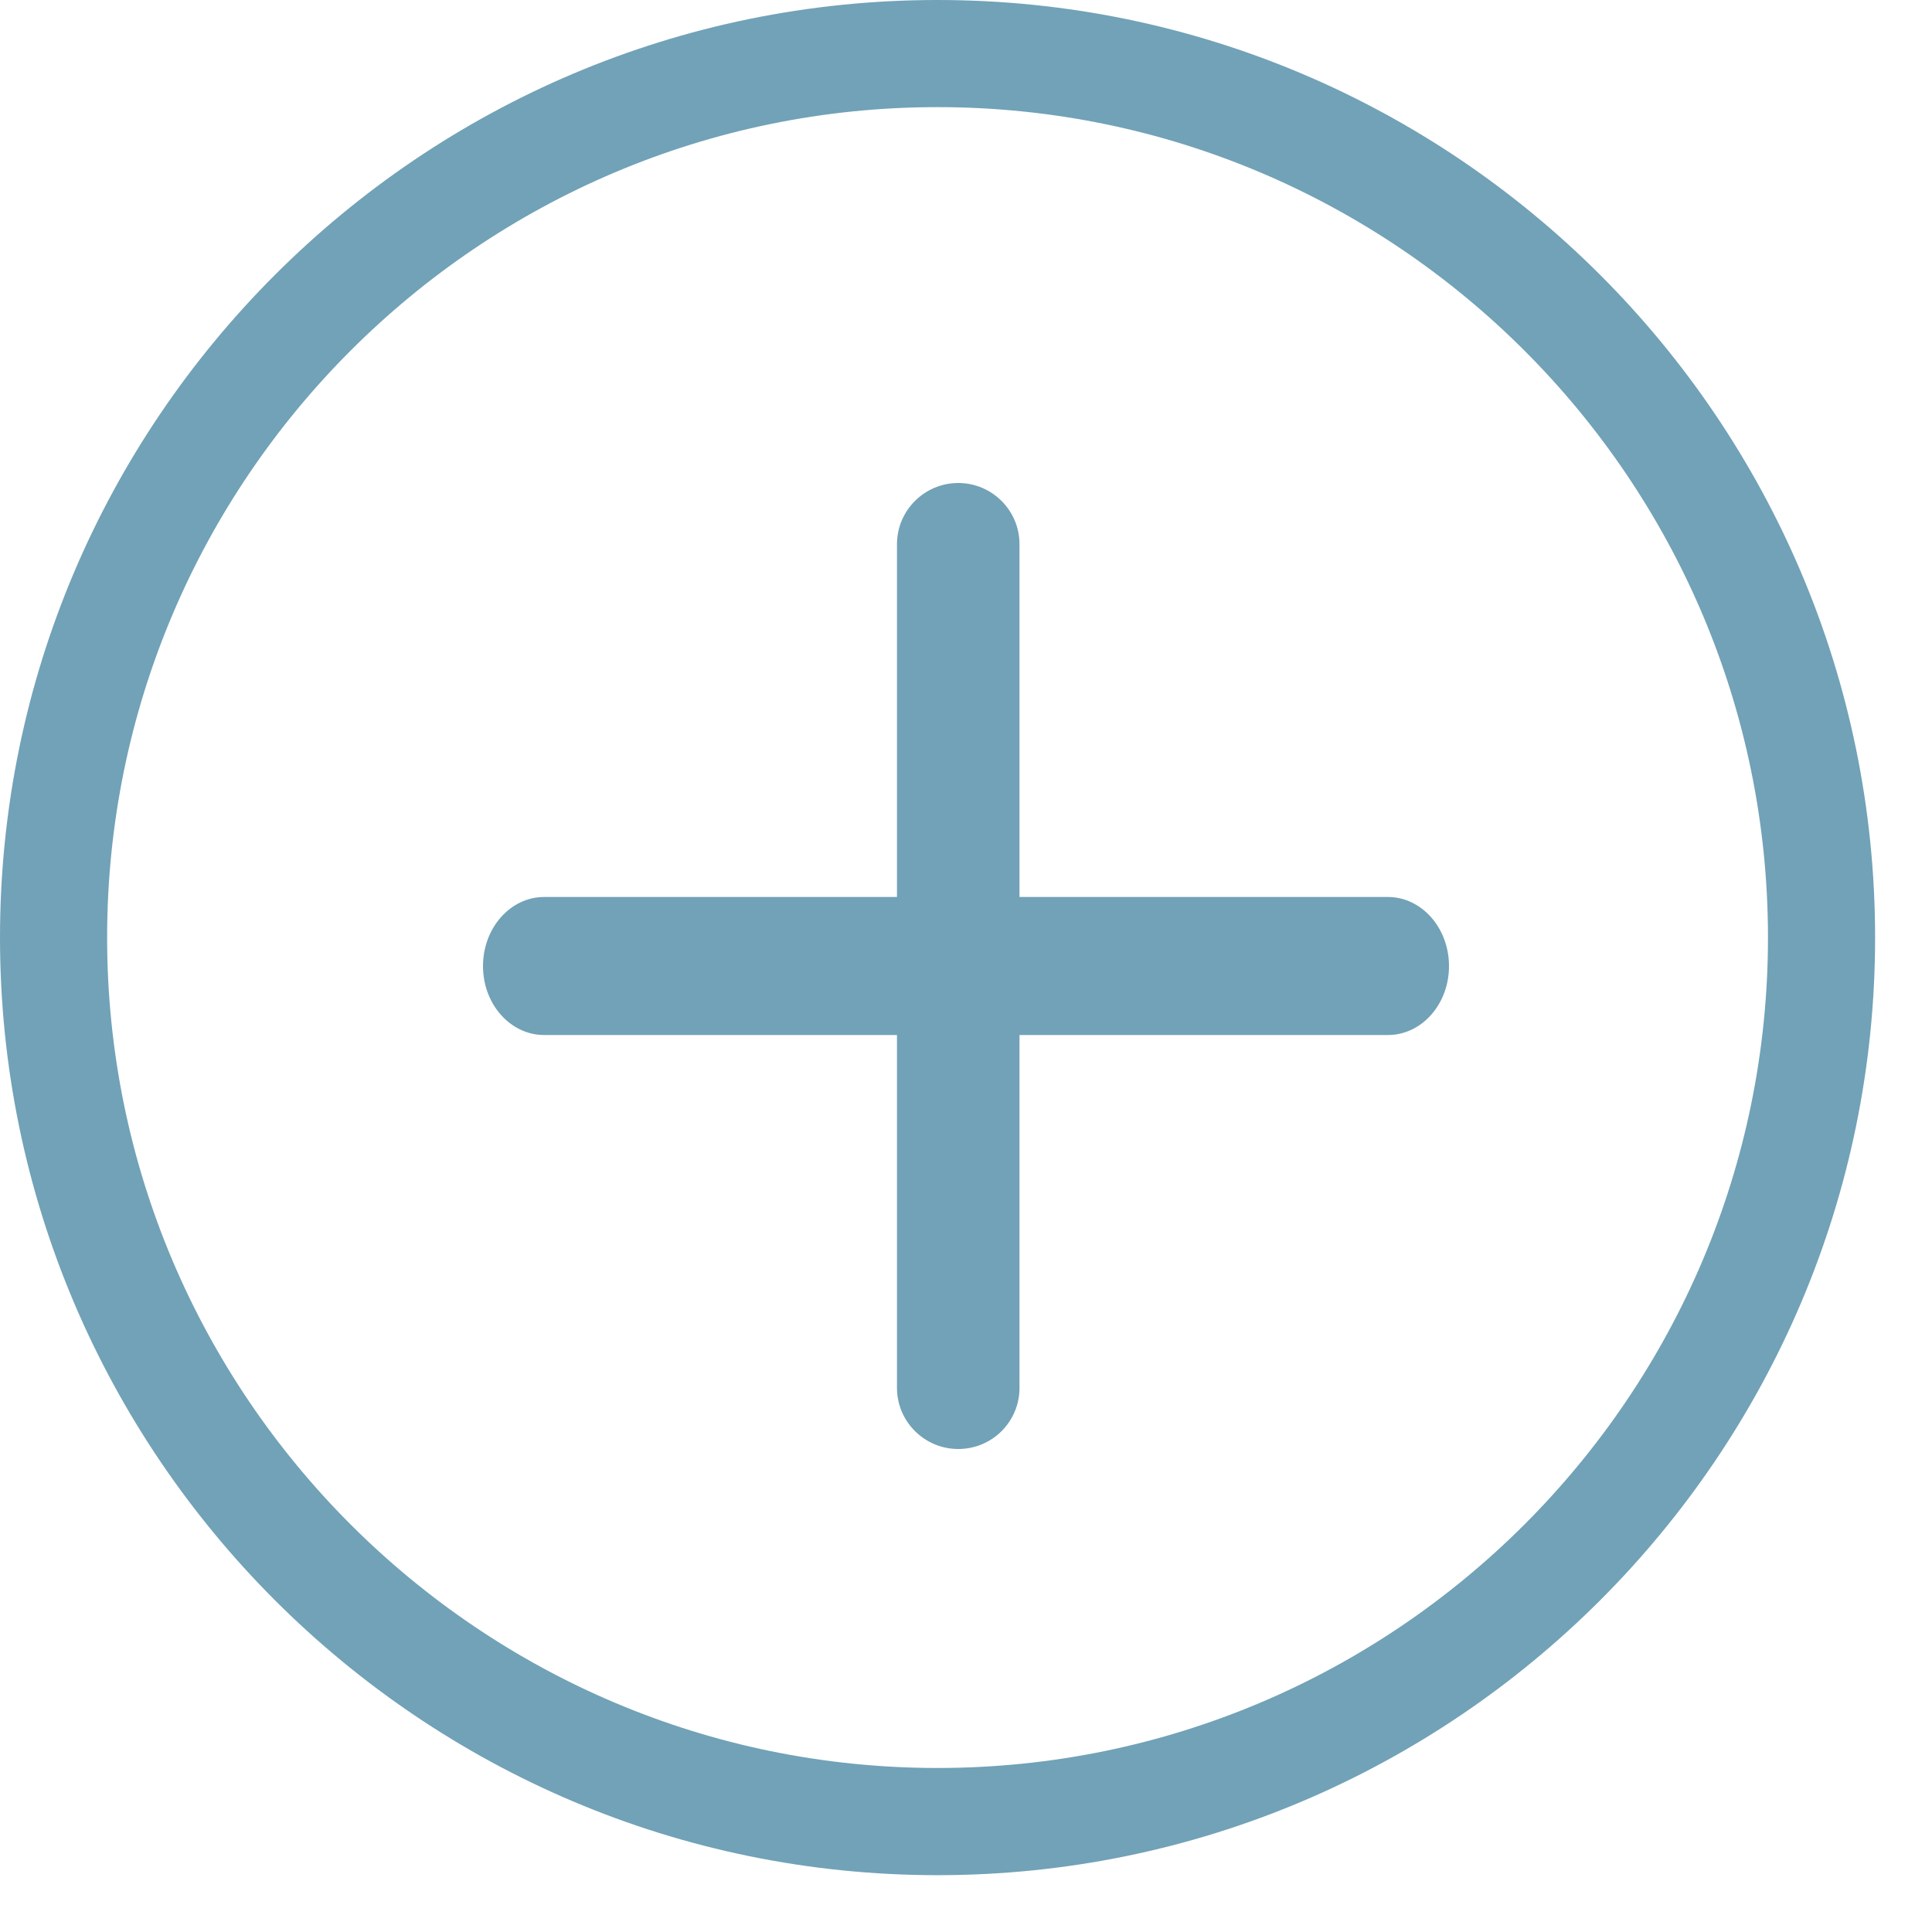 <?xml version="1.0" encoding="UTF-8"?>
<svg width="29px" height="29px" viewBox="0 0 29 29" version="1.1" xmlns="http://www.w3.org/2000/svg" xmlns:xlink="http://www.w3.org/1999/xlink">
    <!-- Generator: Sketch 51.3 (57544) - http://www.bohemiancoding.com/sketch -->
    <title>38</title>
    <desc>Created with Sketch.</desc>
    <defs></defs>
    <g id="Page-1" stroke="none" stroke-width="1" fill="none" fill-rule="evenodd">
        <g id="Approved_LP_Quiz-Maker-Features" transform="translate(-1030, -4228)" fill="#71A2B7">
            <g id="Add" transform="translate(1030, 4228)">
                <g id="plus-button">
                    <path d="M14.073,28.147 C6.313,28.147 0,21.833 0,14.073 C0,6.313 6.313,0 14.073,0 C21.833,0 28.146,6.313 28.146,14.073 C28.147,21.833 21.833,28.147 14.073,28.147 Z M14.073,1.608 C7.199,1.608 1.608,7.2 1.608,14.073 C1.608,20.946 7.199,26.538 14.073,26.538 C20.946,26.538 26.538,20.946 26.538,14.073 C26.538,7.2 20.946,1.608 14.073,1.608 Z" id="Shape" fill-rule="nonzero"></path>
                    <g id="Group" transform="translate(7.25, 7.25)" fill-rule="nonzero">
                        <path d="M13.583,8.286 L0.918,8.286 C0.412,8.286 0,7.824 0,7.251 C0,6.679 0.411,6.214 0.918,6.214 L13.583,6.214 C14.089,6.214 14.5,6.679 14.5,7.251 C14.5,7.824 14.09,8.286 13.583,8.286 Z" id="Shape"></path>
                        <path d="M7.134,14.5 C6.627,14.5 6.214,14.089 6.214,13.583 L6.214,0.918 C6.214,0.412 6.627,0 7.134,0 C7.641,0 8.053,0.412 8.053,0.918 L8.053,13.583 C8.053,14.09 7.643,14.5 7.134,14.5 Z" id="Shape"></path>
                    </g>
                </g>
            </g>
        </g>
    </g>
</svg>